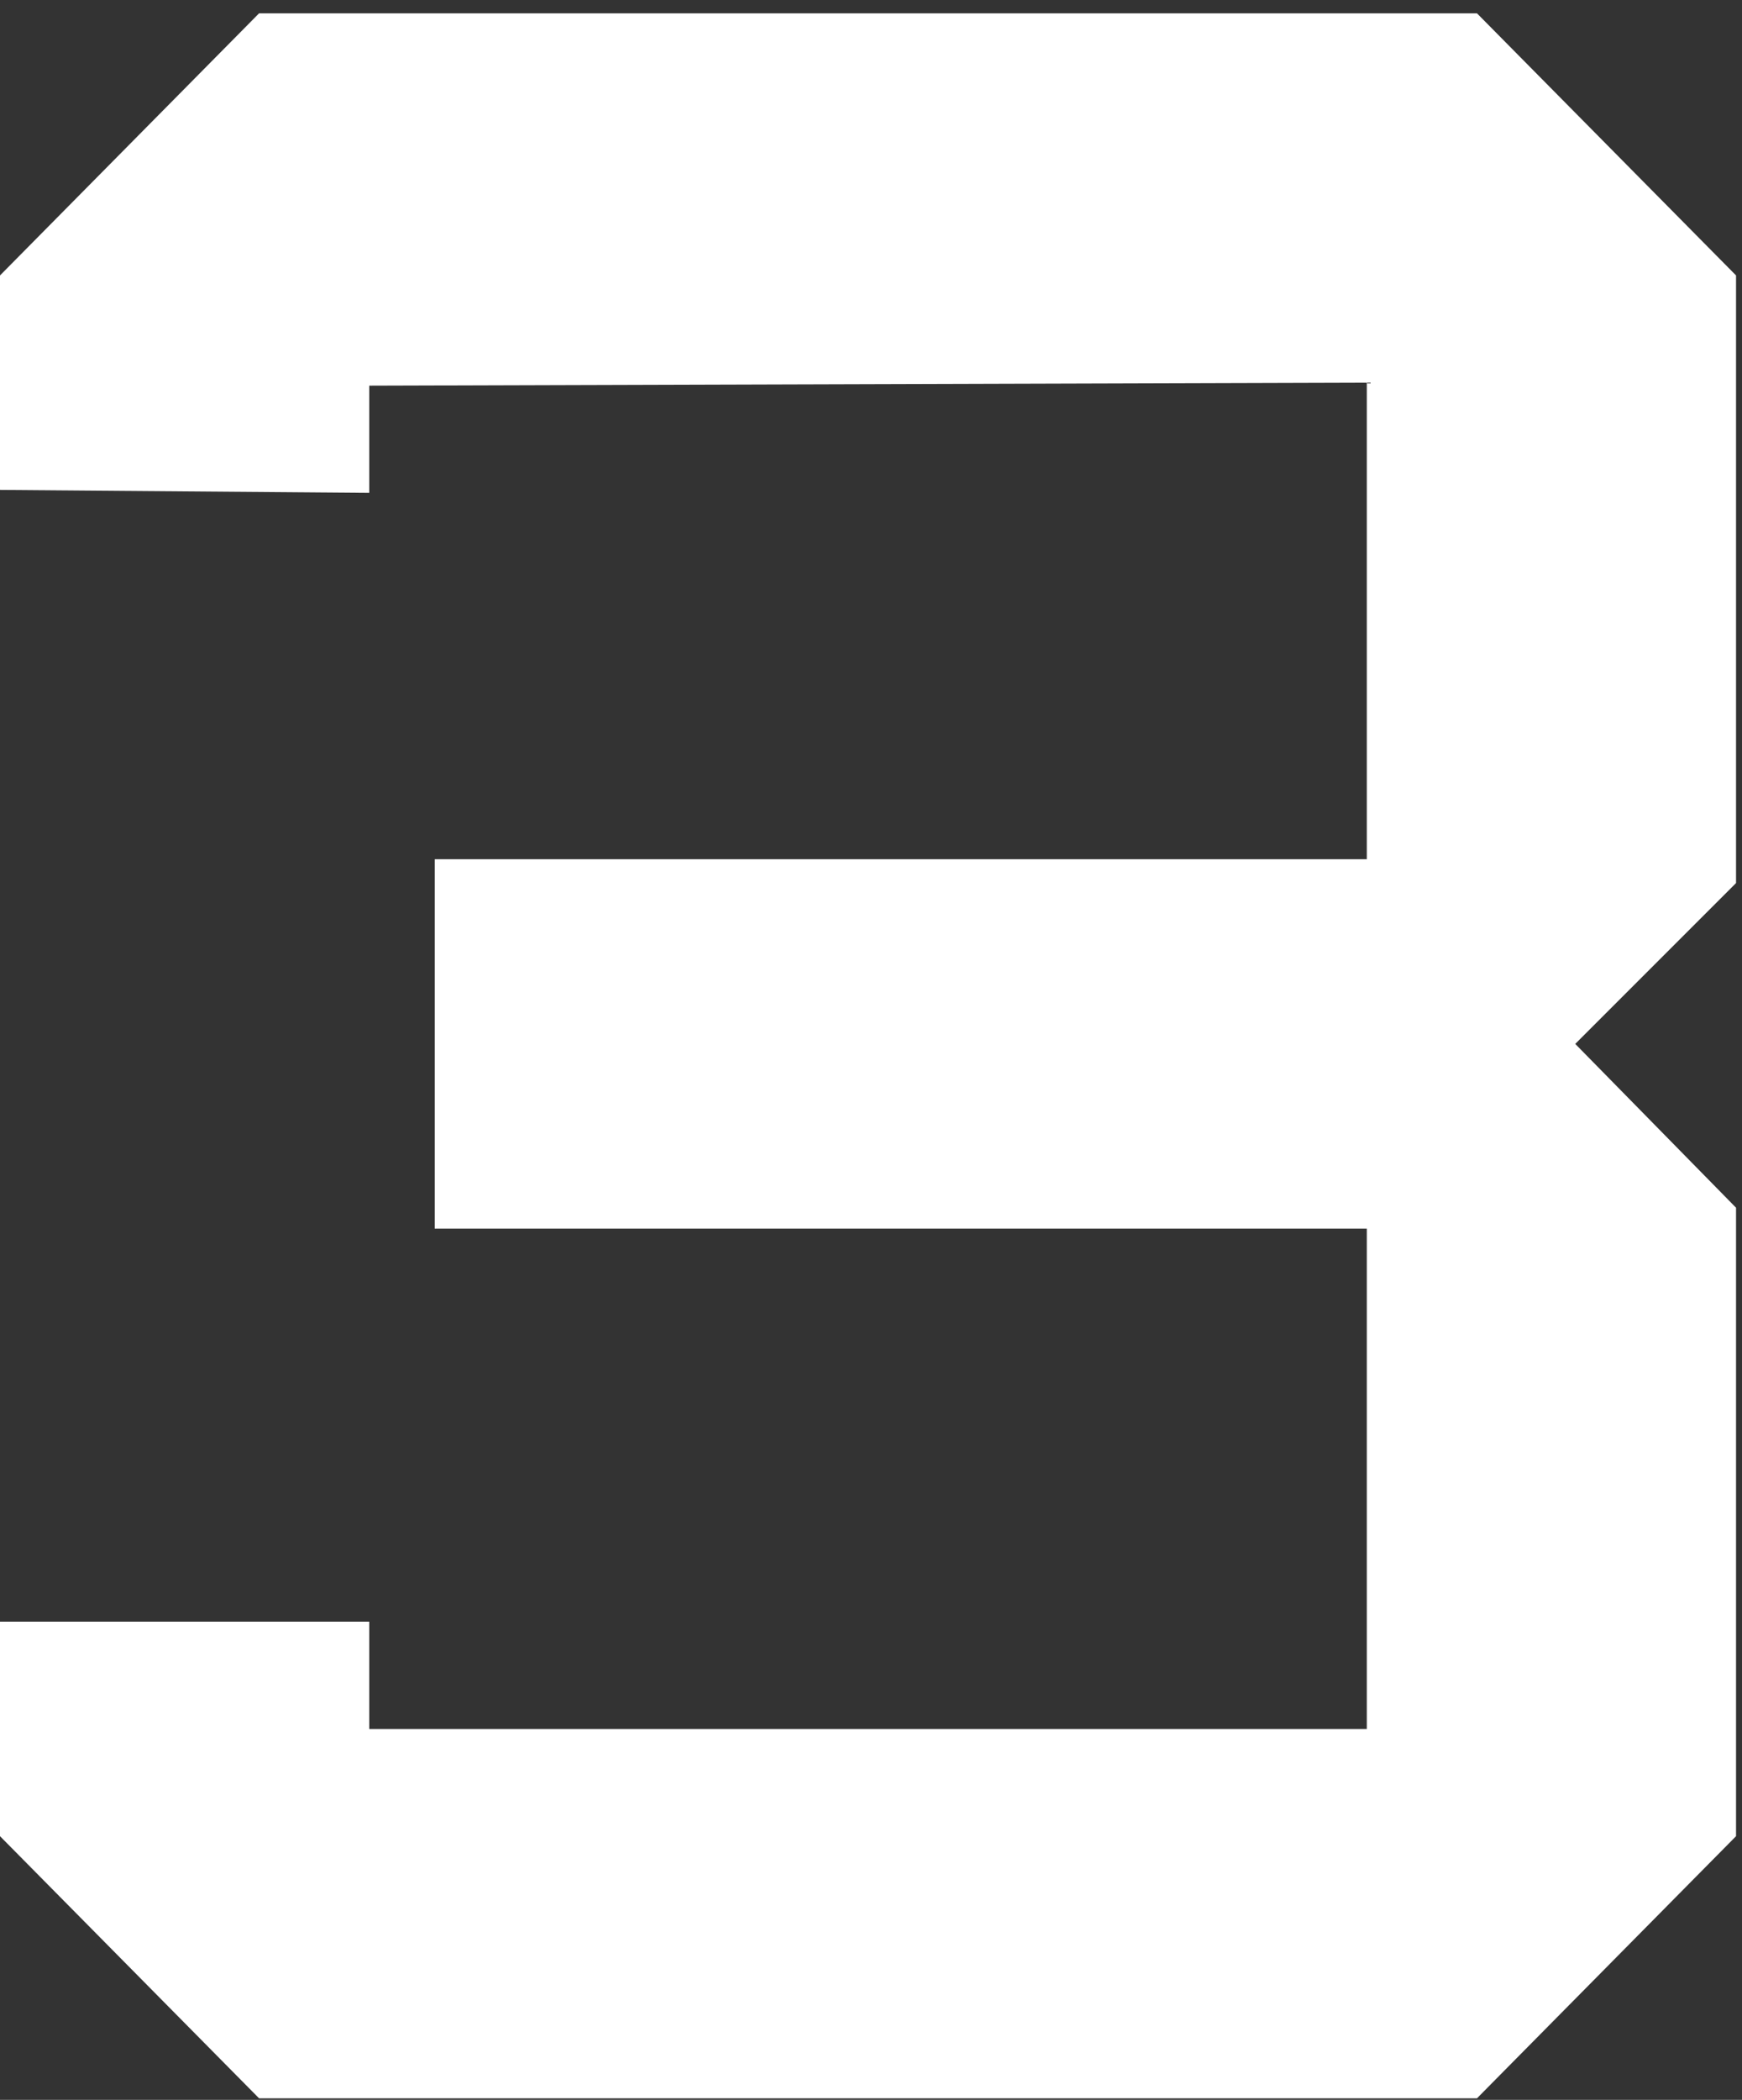 <svg width="117" height="141" viewBox="0 0 117 141" fill="none" xmlns="http://www.w3.org/2000/svg">
<rect x="0" y="0" width="117" height="141" fill="#333333" stroke="none"/>
<path d="M105.8 70.095L116.6 81.095V123.294L99.2 140.895H17.4L0 123.294V108.895H24.8V116.095H91.8V82.495H29.2V57.694H91.8V25.694L24.8 25.895V33.095L0 32.895V18.495L17.4 0.895H99.2L116.6 18.495V59.294L105.8 70.095Z" fill="white"/>
</svg>
